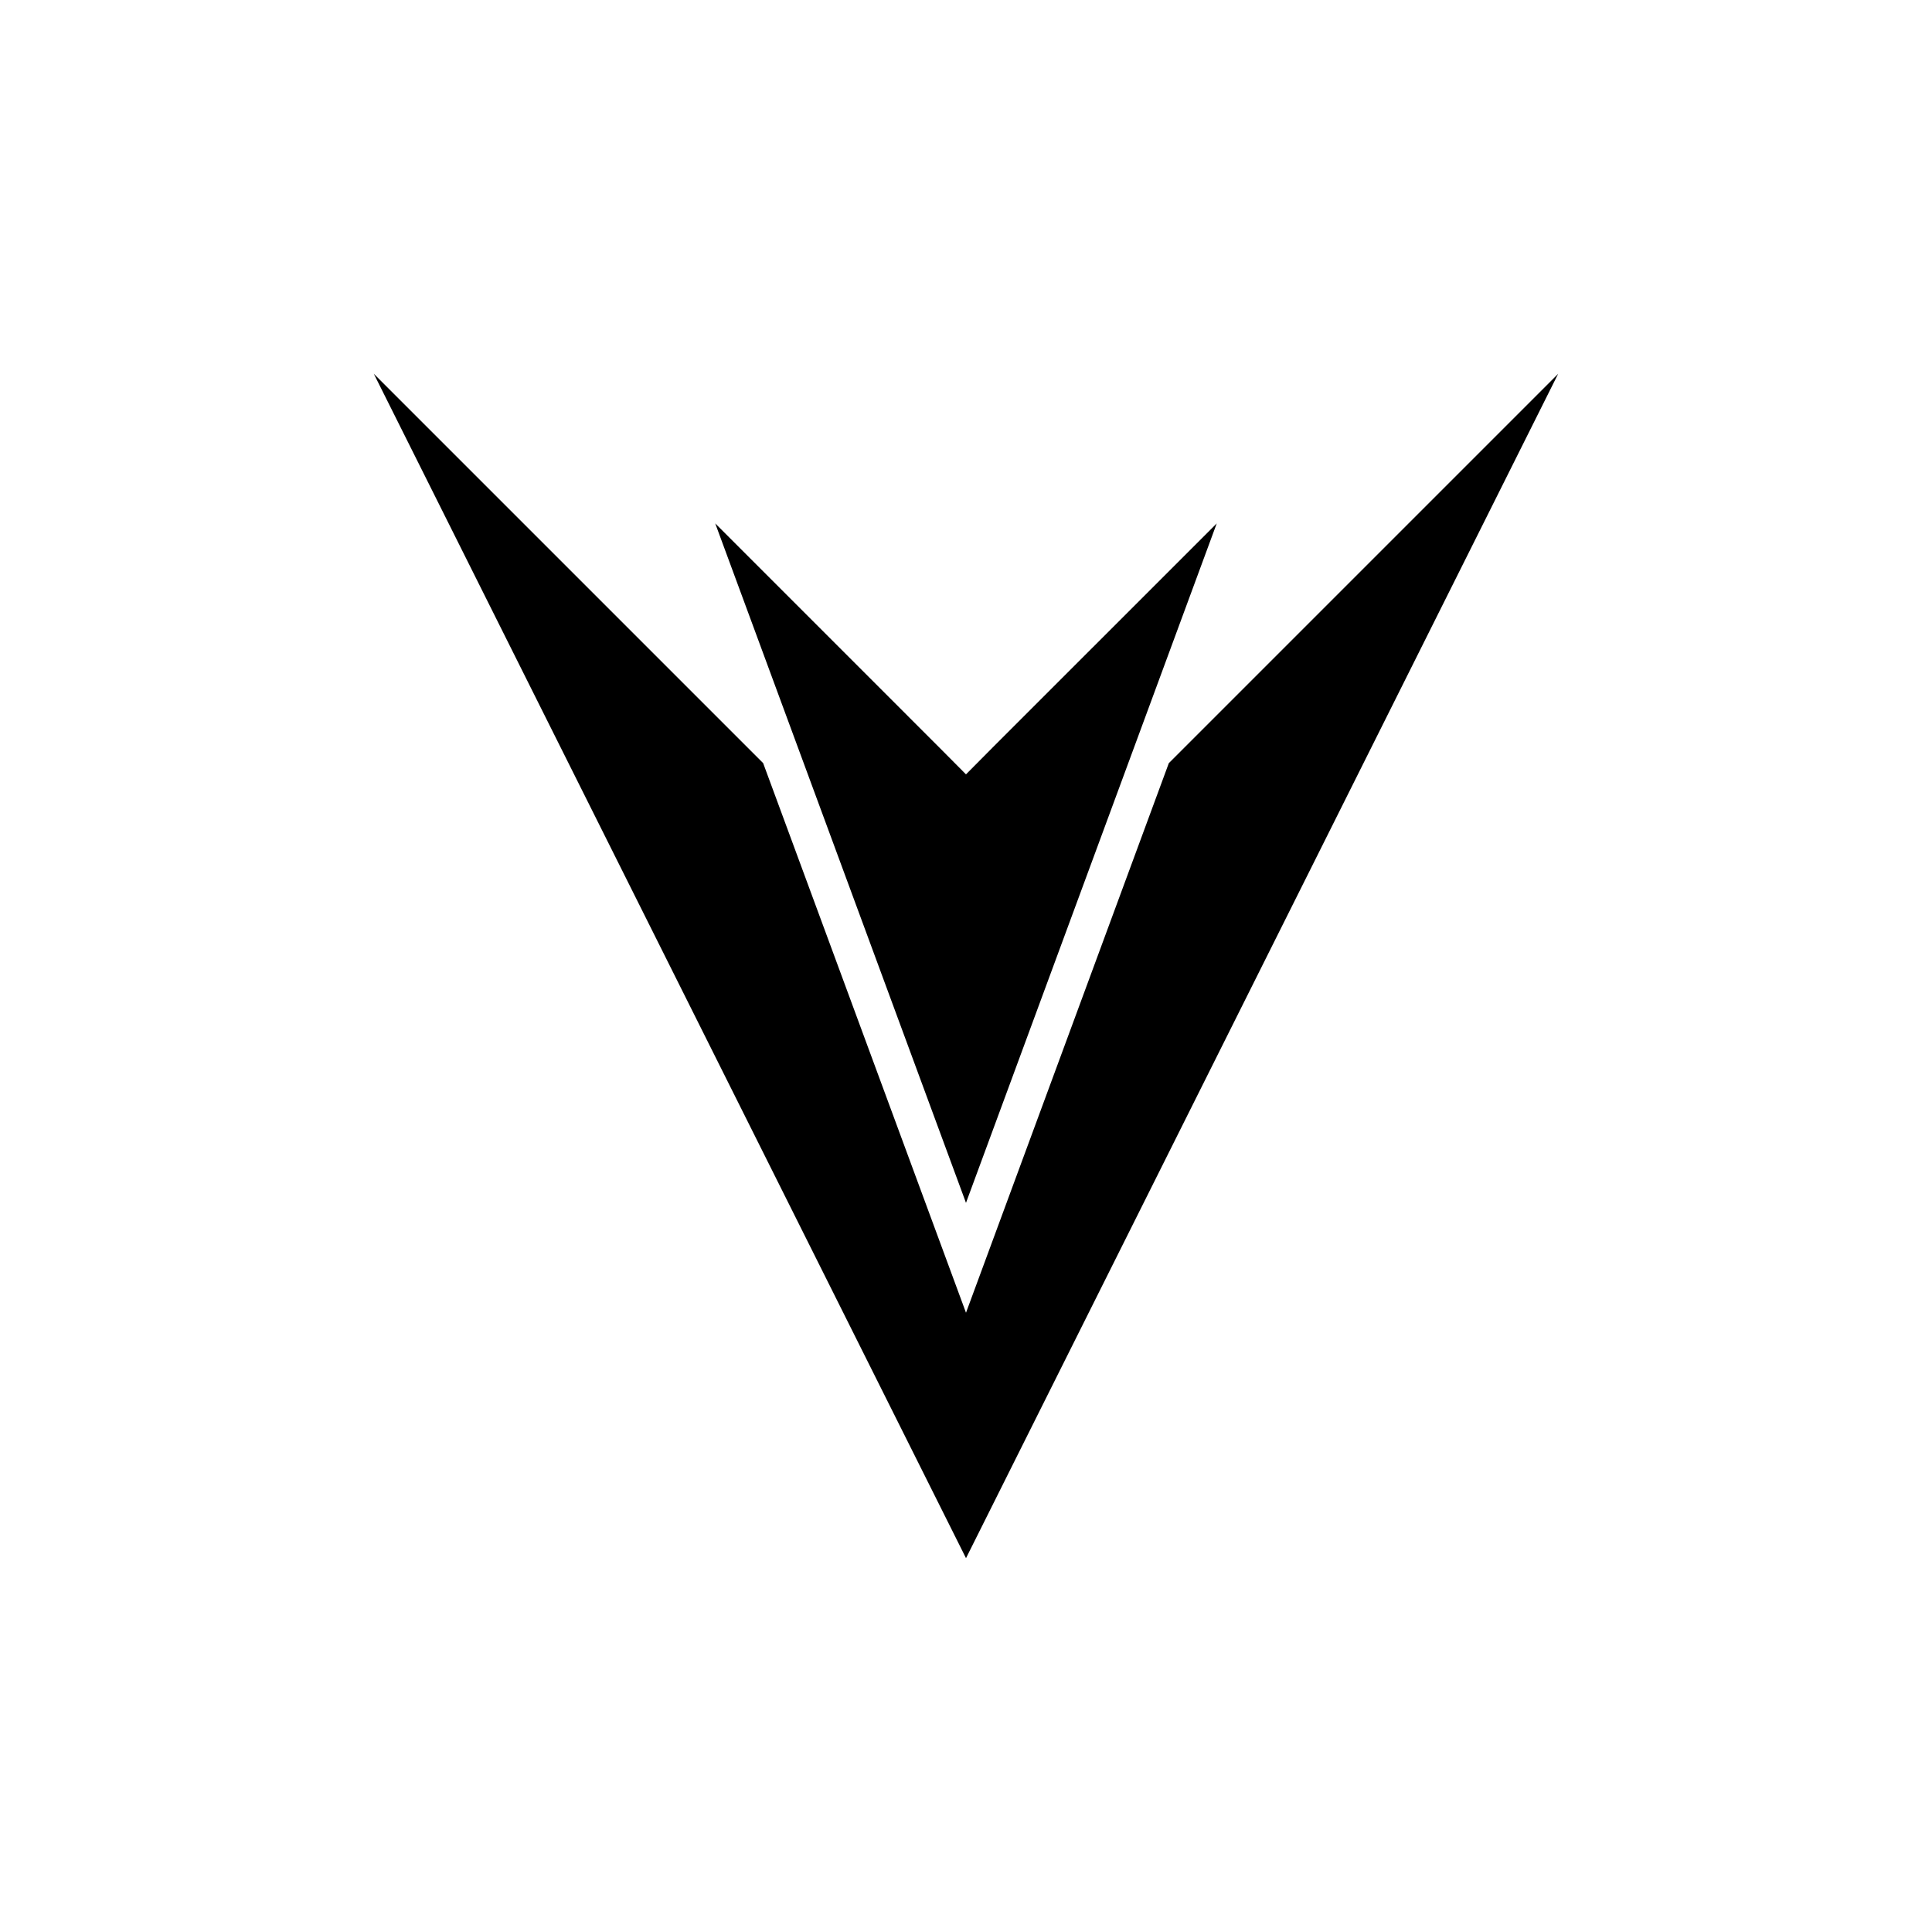 <?xml version="1.0" encoding="UTF-8"?>
<!-- Uploaded to: ICON Repo, www.iconrepo.com, Generator: ICON Repo Mixer Tools -->
<svg fill="#000000" width="800px" height="800px" version="1.1" viewBox="144 144 512 512" xmlns="http://www.w3.org/2000/svg">
 <path d="m453.75 346.24 103.18-103.18-156.93 313.87-156.94-313.88 103.18 103.18 53.758 145.66zm-53.754 2.973-7.106-7.152-59.348-59.352 66.453 180.06 66.453-180.06-59.352 59.348z"/>
</svg>
